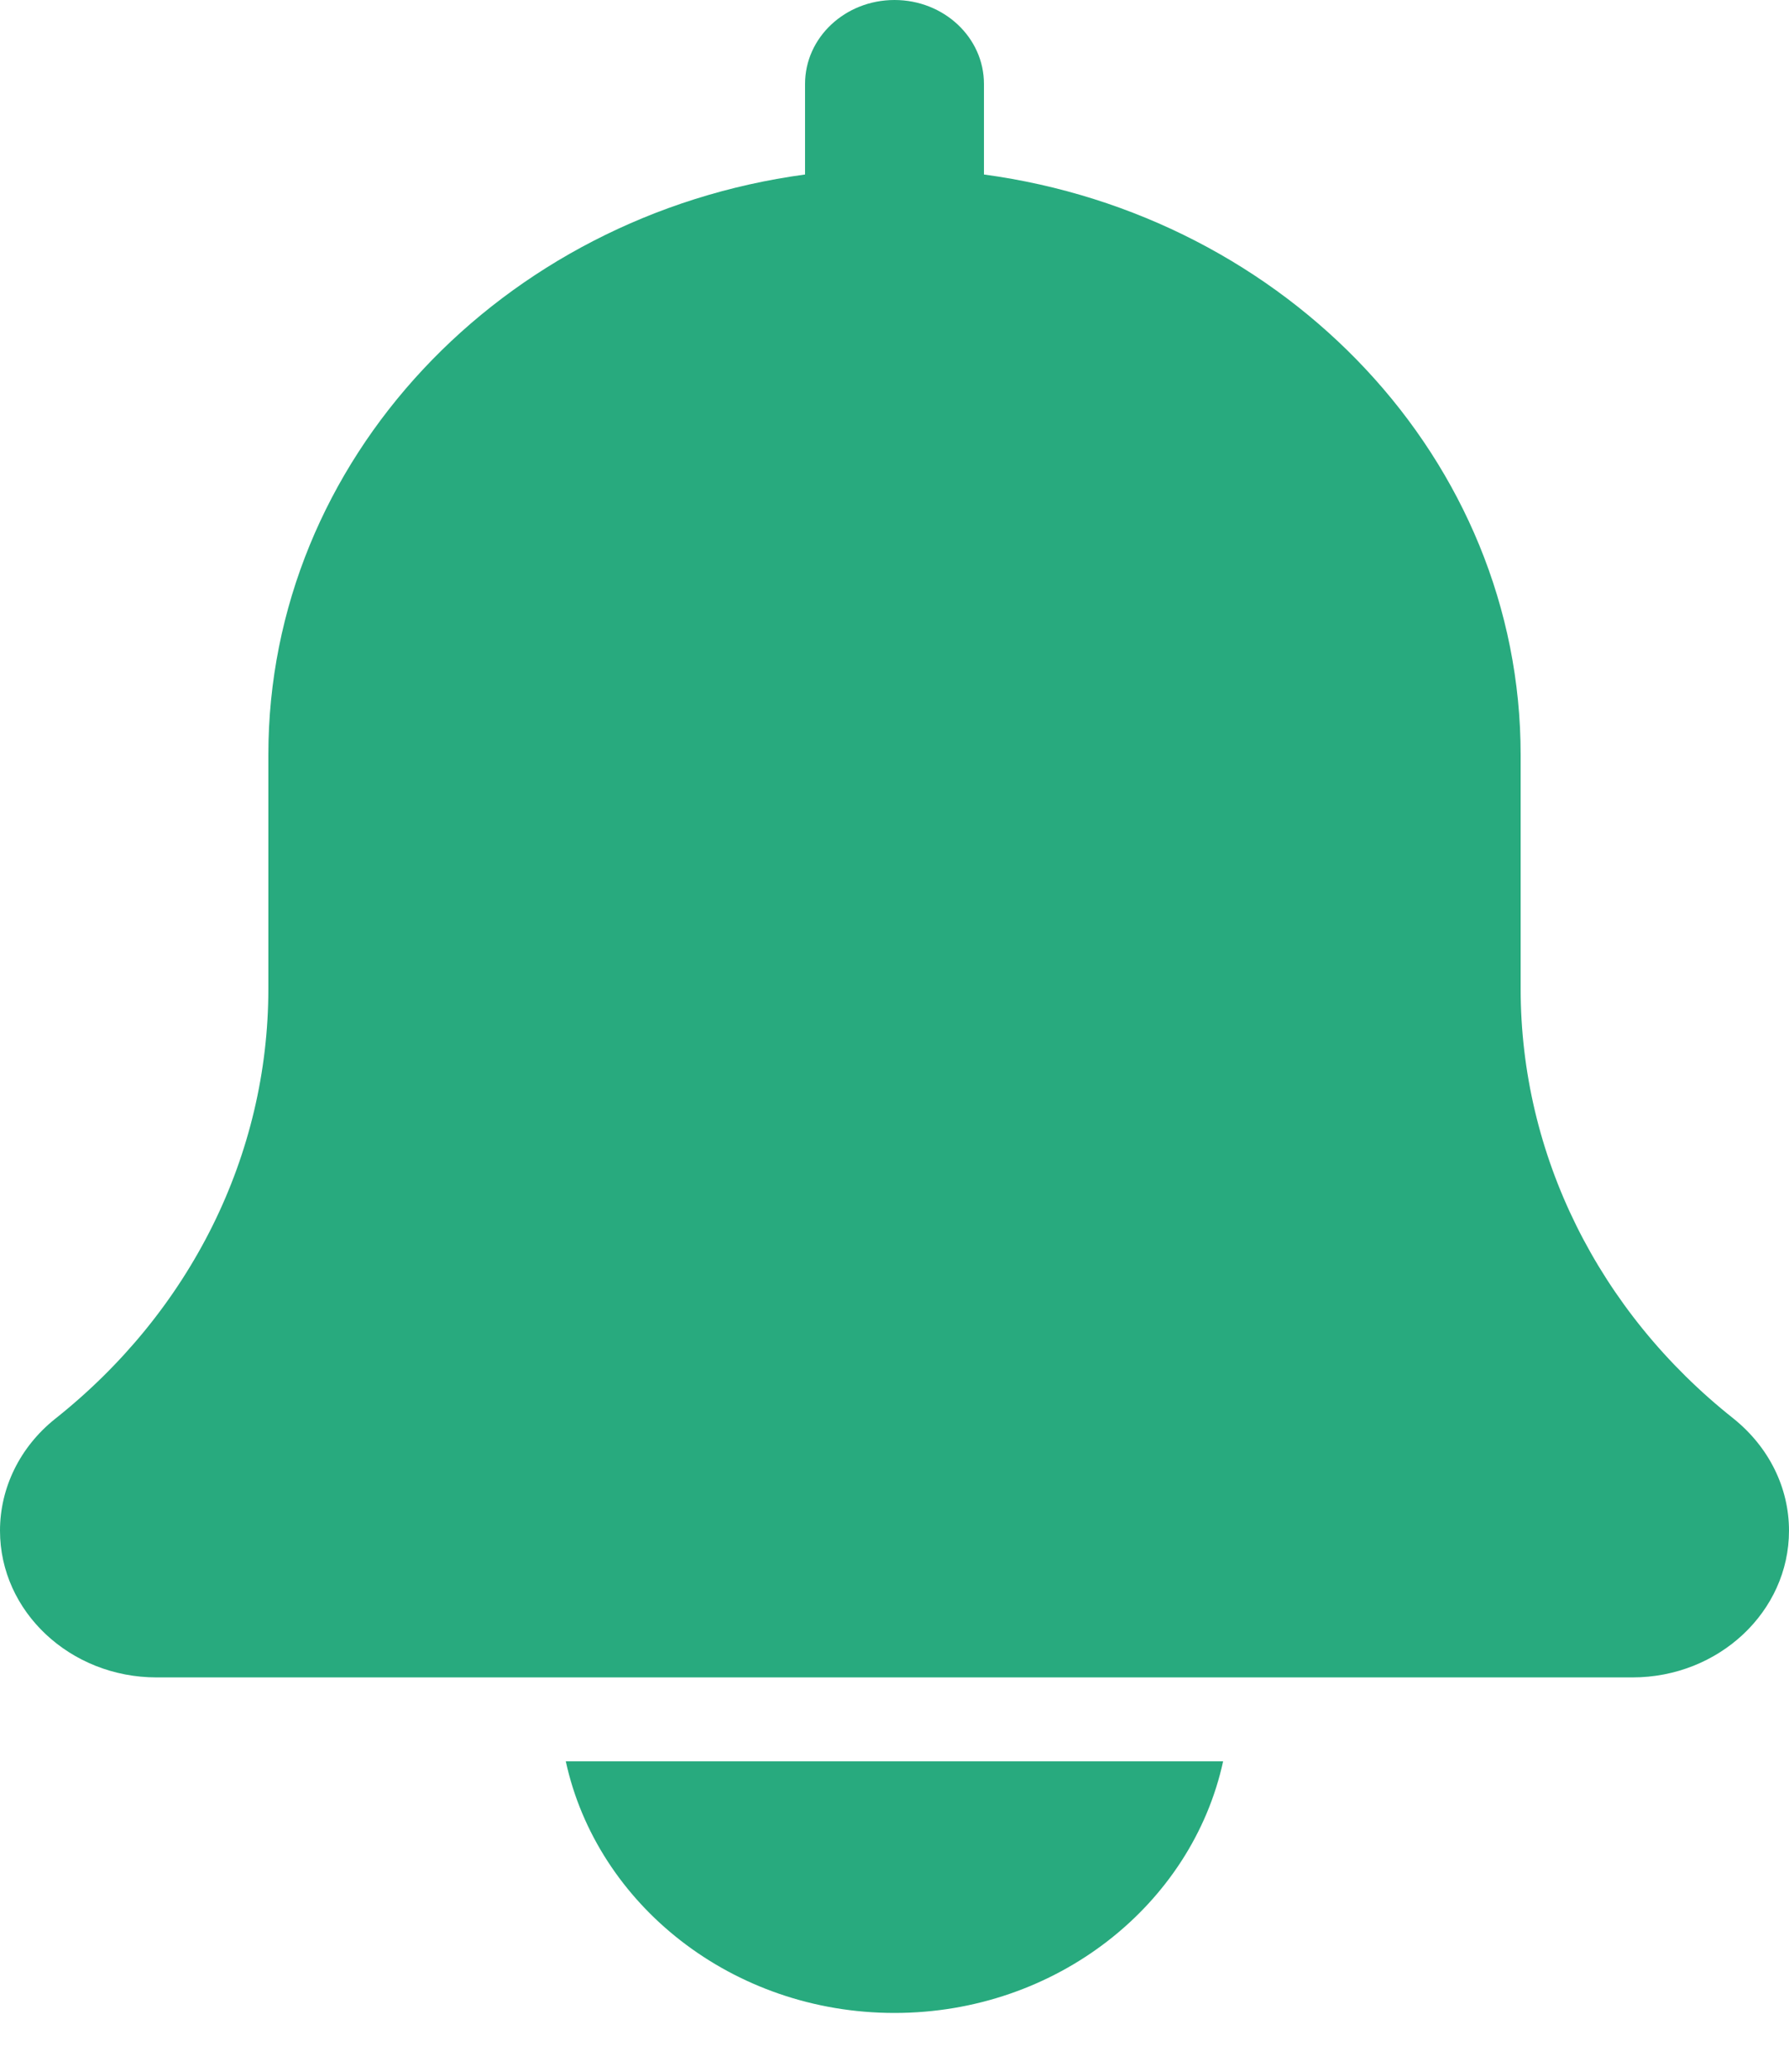<svg width="19" height="22" viewBox="0 0 19 22" fill="none" xmlns="http://www.w3.org/2000/svg">
<path d="M18.41 15.063C16.974 13.925 16.15 12.261 16.15 10.499V8.016C16.15 4.882 13.667 2.287 10.45 1.853V0.891C10.45 0.398 10.024 0 9.5 0C8.976 0 8.55 0.398 8.55 0.891V1.853C5.332 2.287 2.85 4.882 2.85 8.016V10.499C2.85 12.261 2.026 13.925 0.581 15.07C0.212 15.367 0 15.798 0 16.254C0 17.113 0.746 17.812 1.663 17.812H17.337C18.254 17.812 19 17.113 19 16.254C19 15.798 18.788 15.367 18.41 15.063Z" fill="#28AA7E"/>
<path d="M9.5 21.375C11.22 21.375 12.659 20.225 12.99 18.703H6.009C6.34 20.225 7.779 21.375 9.5 21.375Z" fill="#28AA7E"/>
</svg>
